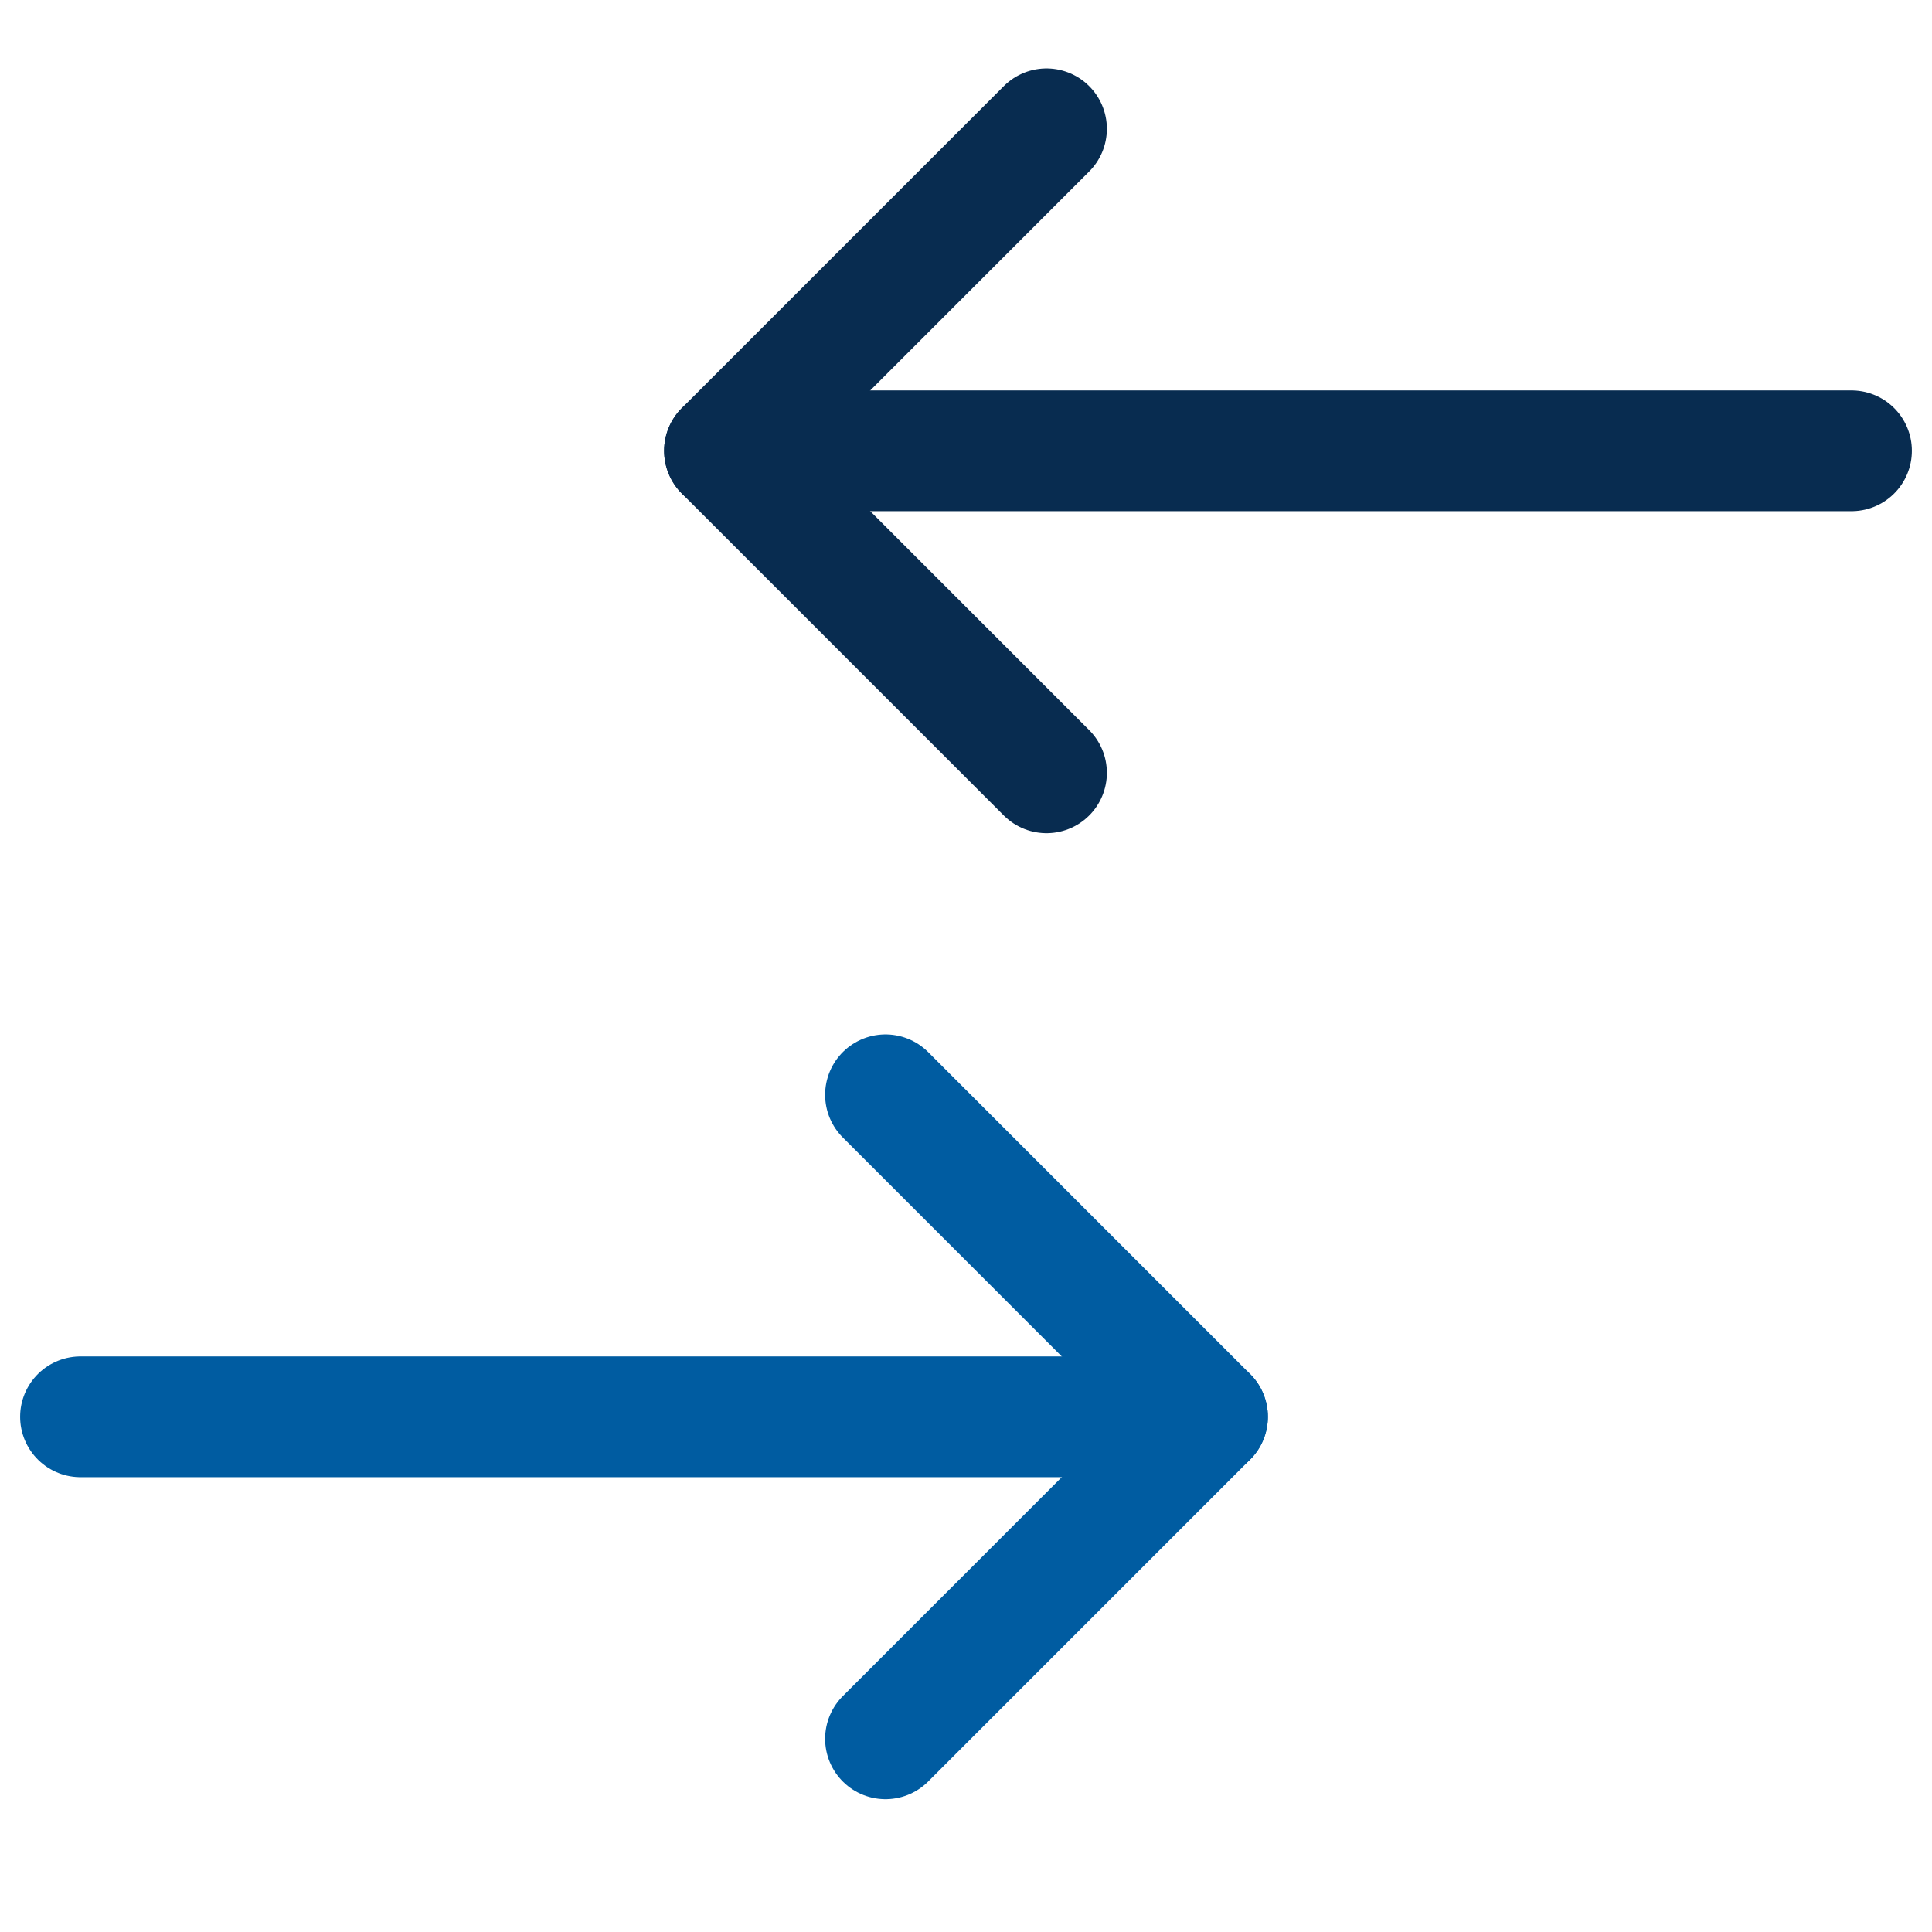 <?xml version="1.0" encoding="UTF-8"?>
<svg id="Ebene_1" xmlns="http://www.w3.org/2000/svg" xmlns:xlink="http://www.w3.org/1999/xlink" version="1.1" viewBox="0 0 24 24">
  <!-- Generator: Adobe Illustrator 29.3.0, SVG Export Plug-In . SVG Version: 2.1.0 Build 146)  -->
  <defs>
    <style>
      .st0 {
        stroke: #082c50;
      }

      .st0, .st1 {
        fill: none;
        stroke-linecap: round;
        stroke-linejoin: round;
        stroke-width: 1.5px;
      }

      .st1 {
        stroke: #005ca1;
      }
    </style>
  </defs>
  <path class="st1" d="M11,21.6l4-4-4-4"/>
  <path class="st1" d="M15,17.6H1"/>
  <g>
    <path class="st0" d="M13,1.6l-4,4,4,4"/>
    <path class="st0" d="M9,5.6h14"/>
  </g>
</svg>